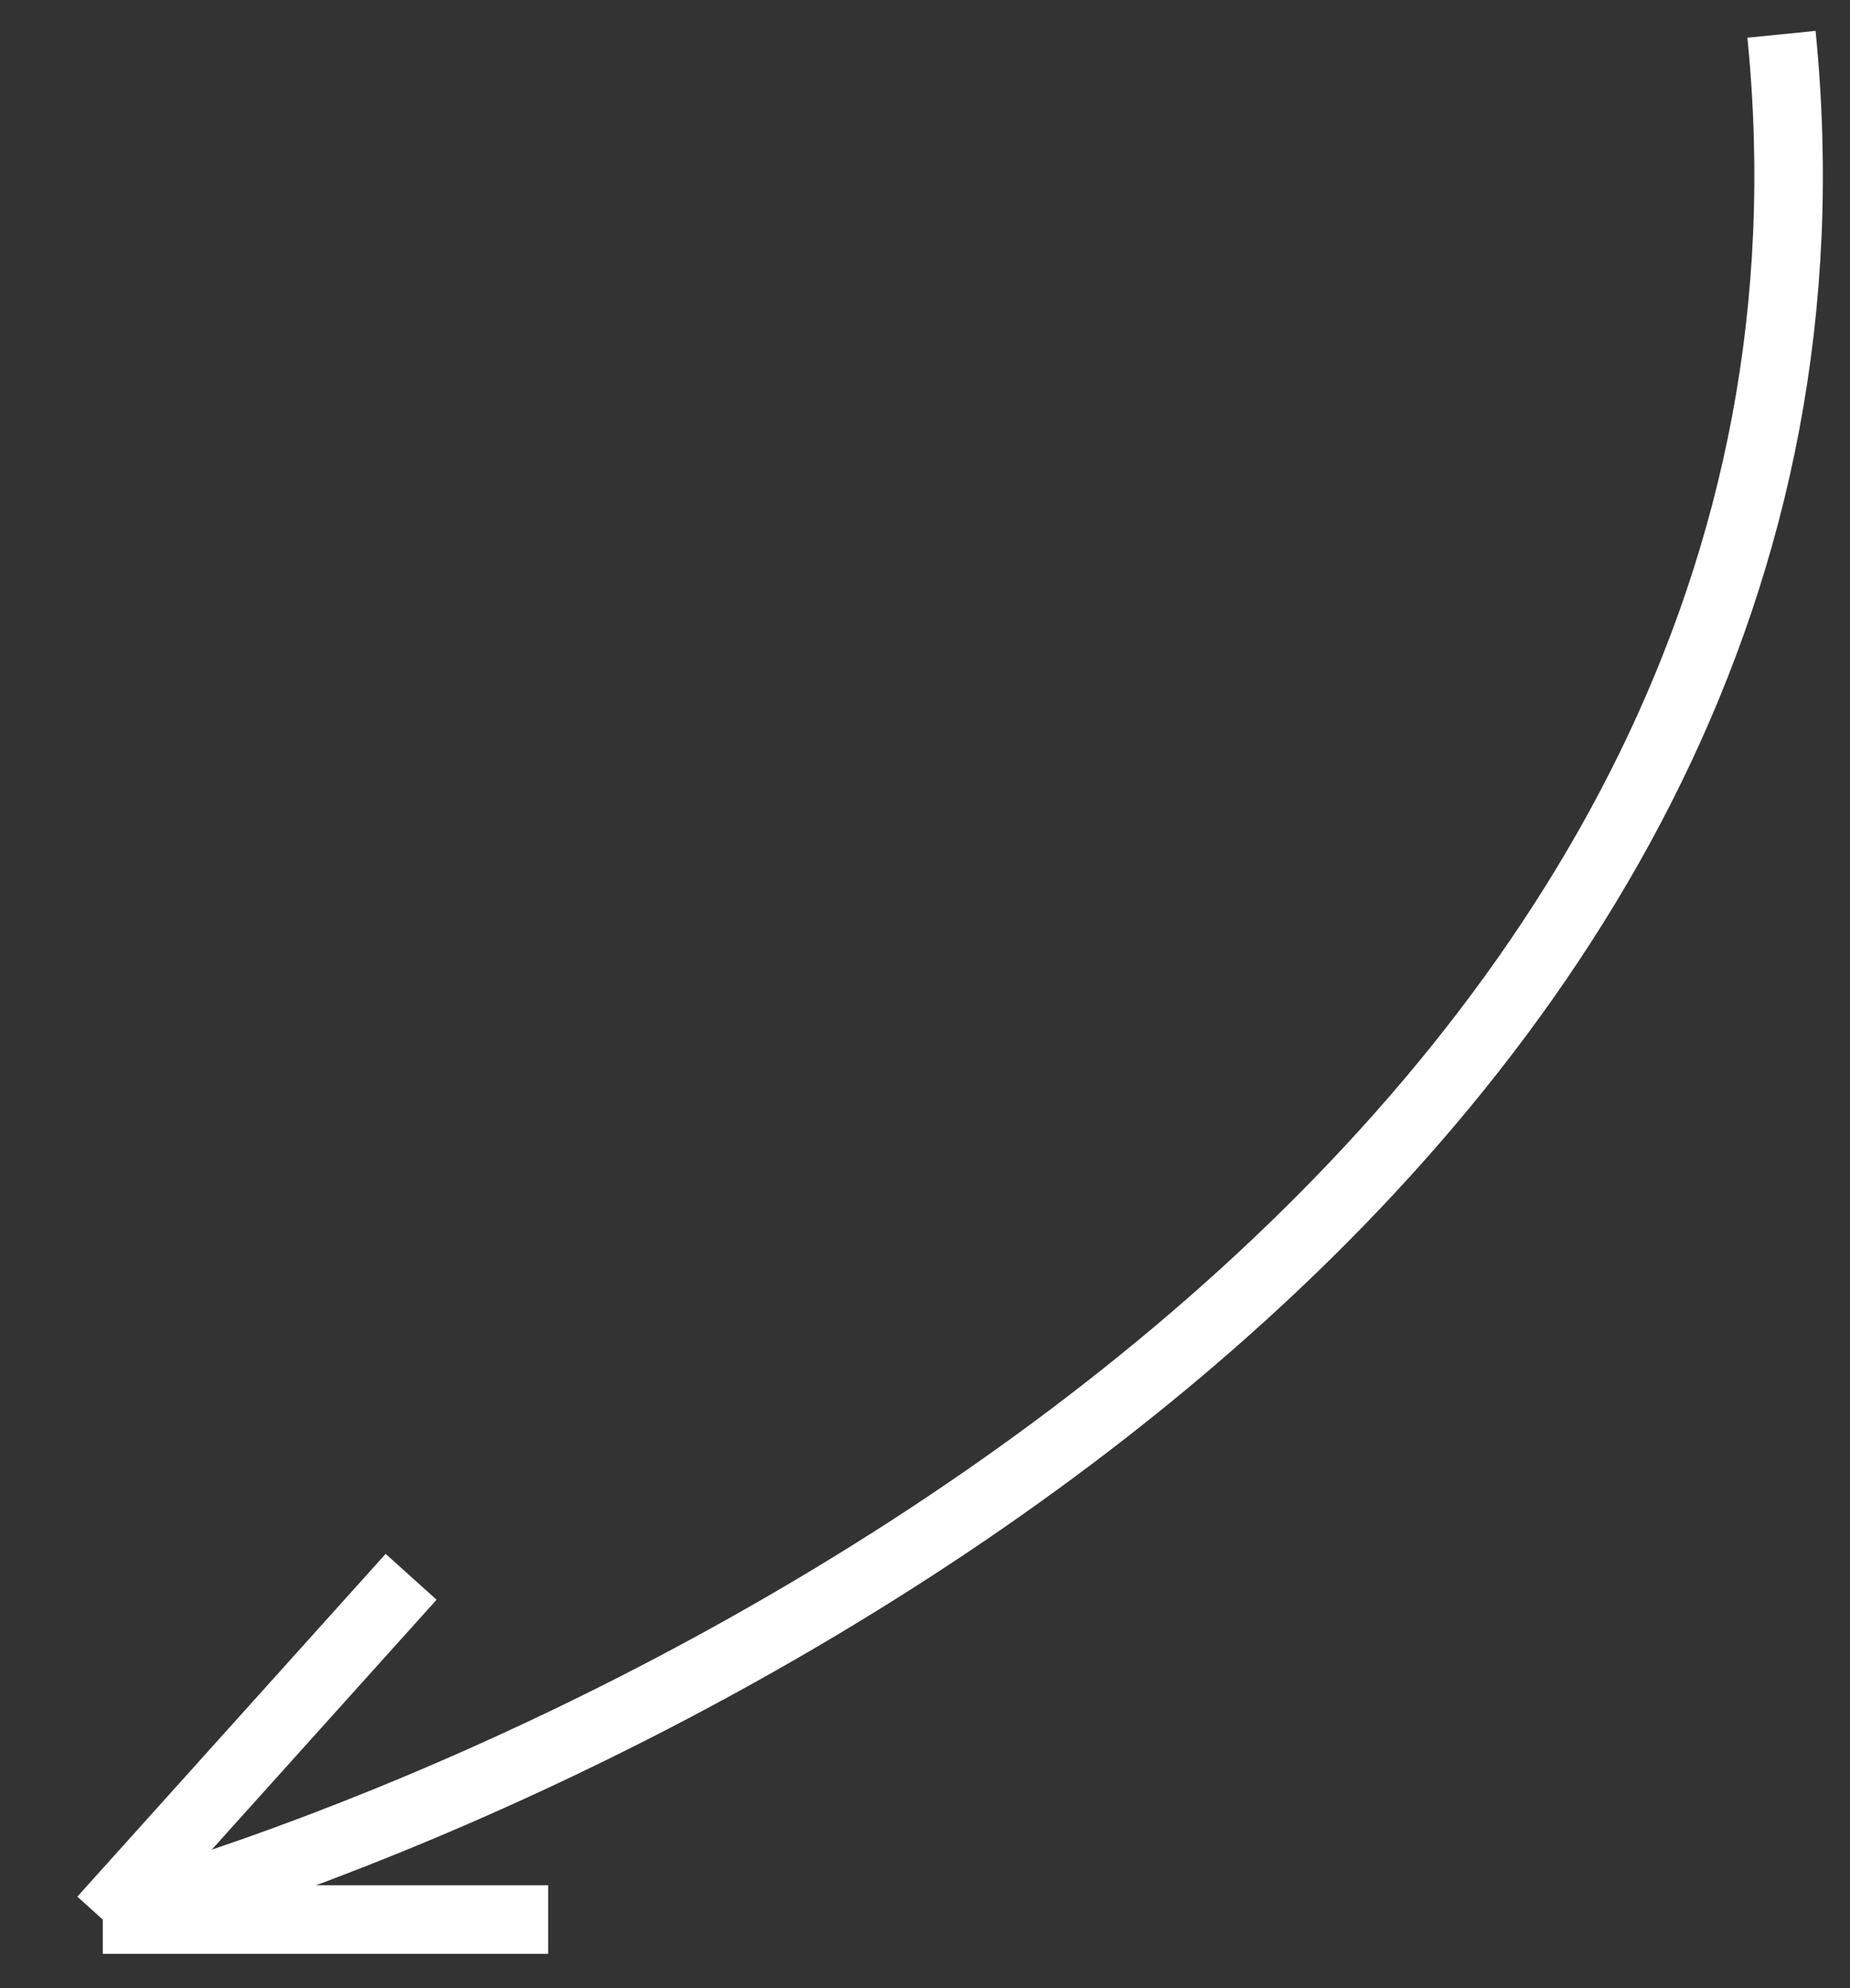 <?xml version="1.0" encoding="UTF-8"?> <svg xmlns="http://www.w3.org/2000/svg" width="27" height="29" viewBox="0 0 27 29" fill="none"><rect x="0" y="0" width="27" height="29" fill="#333333" stroke="none"/> <path d="M26 0.5C27.6 16.5 10.333 25.5 1.5 28M1.5 28L6 23M1.5 28H8" stroke="white"></path> </svg> 